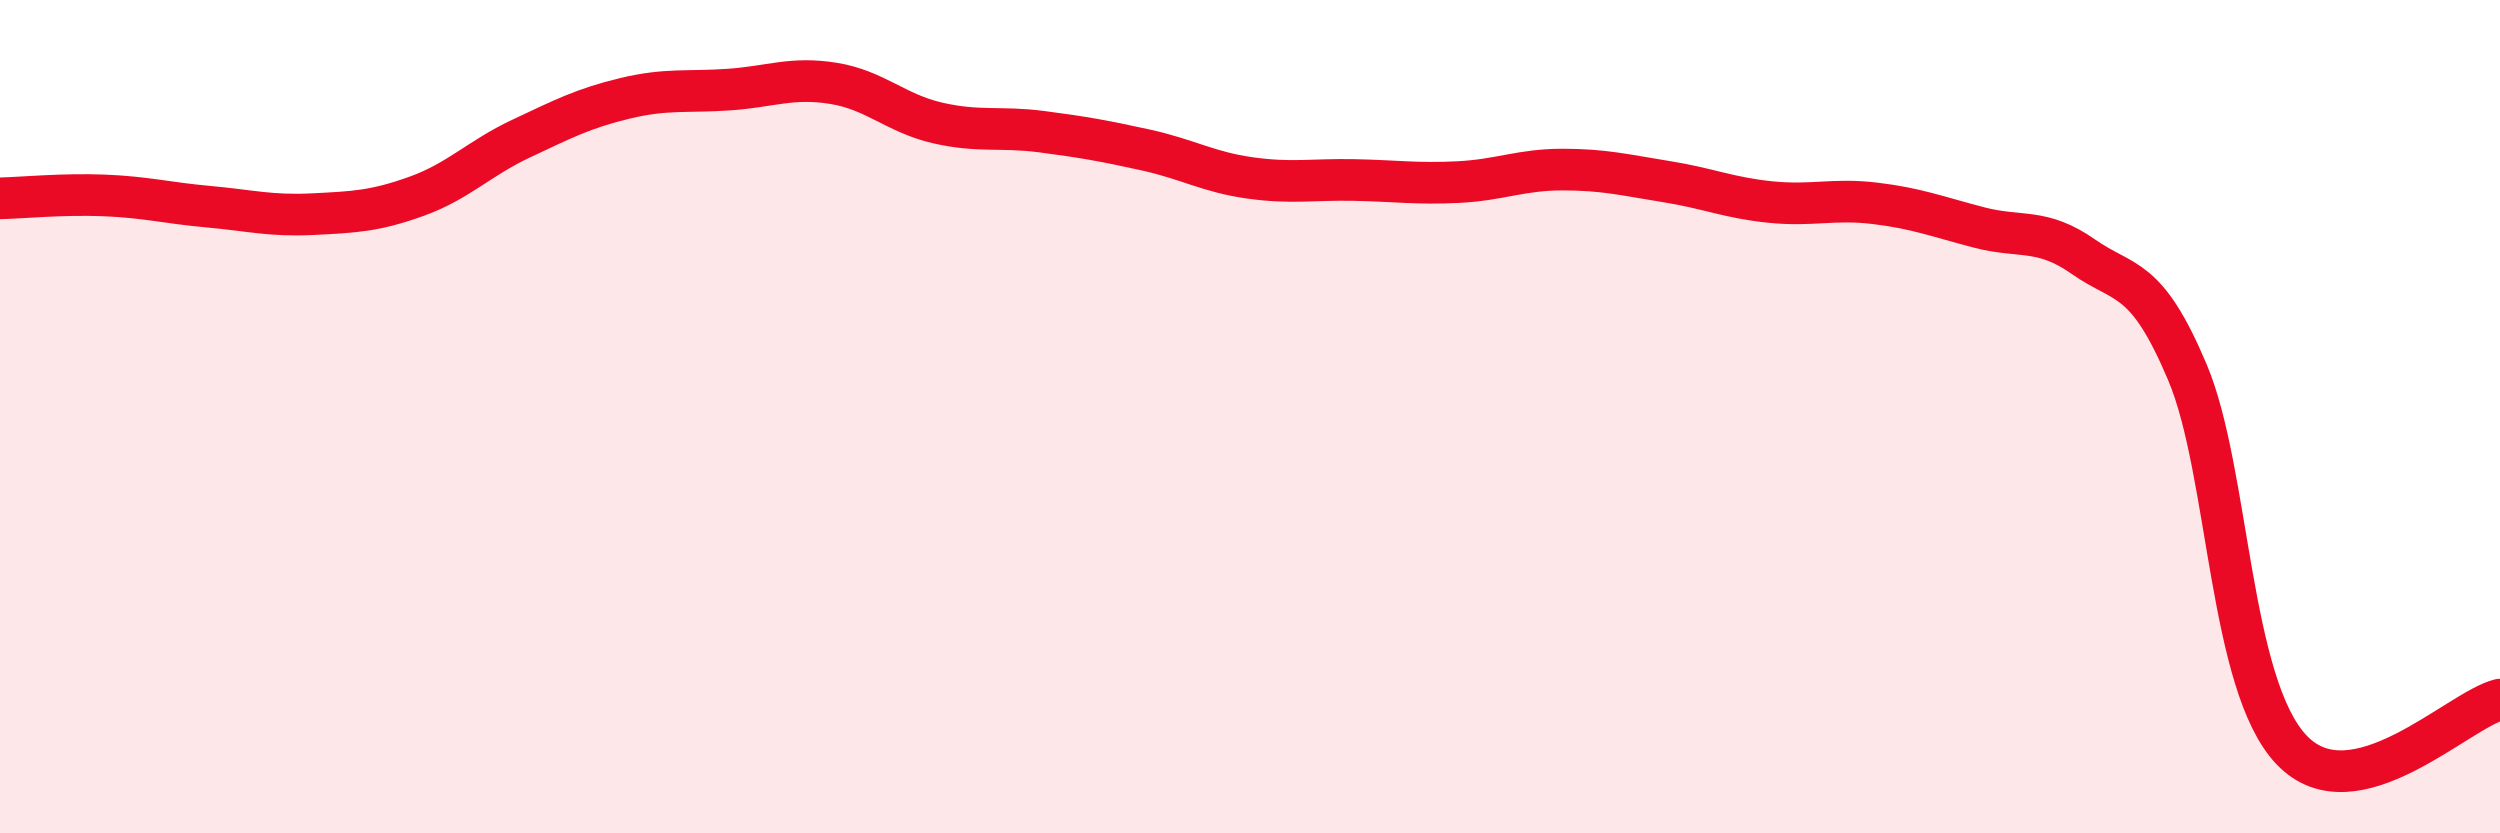 
    <svg width="60" height="20" viewBox="0 0 60 20" xmlns="http://www.w3.org/2000/svg">
      <path
        d="M 0,4.76 C 0.5,4.75 1.5,4.65 2.5,4.69 C 3.5,4.73 4,4.87 5,4.96 C 6,5.05 6.5,5.19 7.5,5.14 C 8.5,5.09 9,5.07 10,4.71 C 11,4.35 11.5,3.8 12.5,3.33 C 13.5,2.86 14,2.6 15,2.36 C 16,2.12 16.5,2.22 17.5,2.15 C 18.5,2.08 19,1.84 20,2 C 21,2.16 21.5,2.72 22.5,2.95 C 23.5,3.18 24,3.03 25,3.16 C 26,3.29 26.5,3.38 27.5,3.6 C 28.5,3.82 29,4.13 30,4.27 C 31,4.41 31.5,4.3 32.5,4.32 C 33.5,4.34 34,4.42 35,4.37 C 36,4.32 36.5,4.07 37.5,4.07 C 38.5,4.07 39,4.2 40,4.36 C 41,4.52 41.5,4.75 42.5,4.85 C 43.5,4.95 44,4.76 45,4.88 C 46,5 46.5,5.2 47.5,5.46 C 48.5,5.72 49,5.46 50,6.16 C 51,6.86 51.5,6.57 52.5,8.94 C 53.5,11.31 53.5,16.43 55,18 C 56.5,19.57 59,17.03 60,16.79L60 20L0 20Z"
        fill="#EB0A25"
        opacity="0.1"
        stroke-linecap="round"
        stroke-linejoin="round"
      />
      <path
        d="M 0,4.76 C 0.5,4.75 1.5,4.65 2.5,4.69 C 3.5,4.73 4,4.87 5,4.96 C 6,5.05 6.5,5.19 7.5,5.14 C 8.5,5.09 9,5.07 10,4.71 C 11,4.35 11.5,3.8 12.5,3.33 C 13.5,2.86 14,2.6 15,2.36 C 16,2.12 16.5,2.22 17.5,2.15 C 18.5,2.08 19,1.84 20,2 C 21,2.16 21.5,2.72 22.5,2.95 C 23.5,3.18 24,3.03 25,3.16 C 26,3.29 26.5,3.38 27.5,3.6 C 28.5,3.82 29,4.13 30,4.27 C 31,4.41 31.5,4.3 32.5,4.32 C 33.5,4.34 34,4.42 35,4.37 C 36,4.32 36.5,4.07 37.5,4.07 C 38.5,4.07 39,4.2 40,4.36 C 41,4.52 41.5,4.75 42.5,4.85 C 43.5,4.95 44,4.76 45,4.88 C 46,5 46.5,5.2 47.5,5.46 C 48.5,5.72 49,5.46 50,6.16 C 51,6.86 51.5,6.57 52.5,8.94 C 53.5,11.31 53.5,16.43 55,18 C 56.5,19.57 59,17.03 60,16.79"
        stroke="#EB0A25"
        stroke-width="1"
        fill="none"
        stroke-linecap="round"
        stroke-linejoin="round"
      />
    </svg>
  